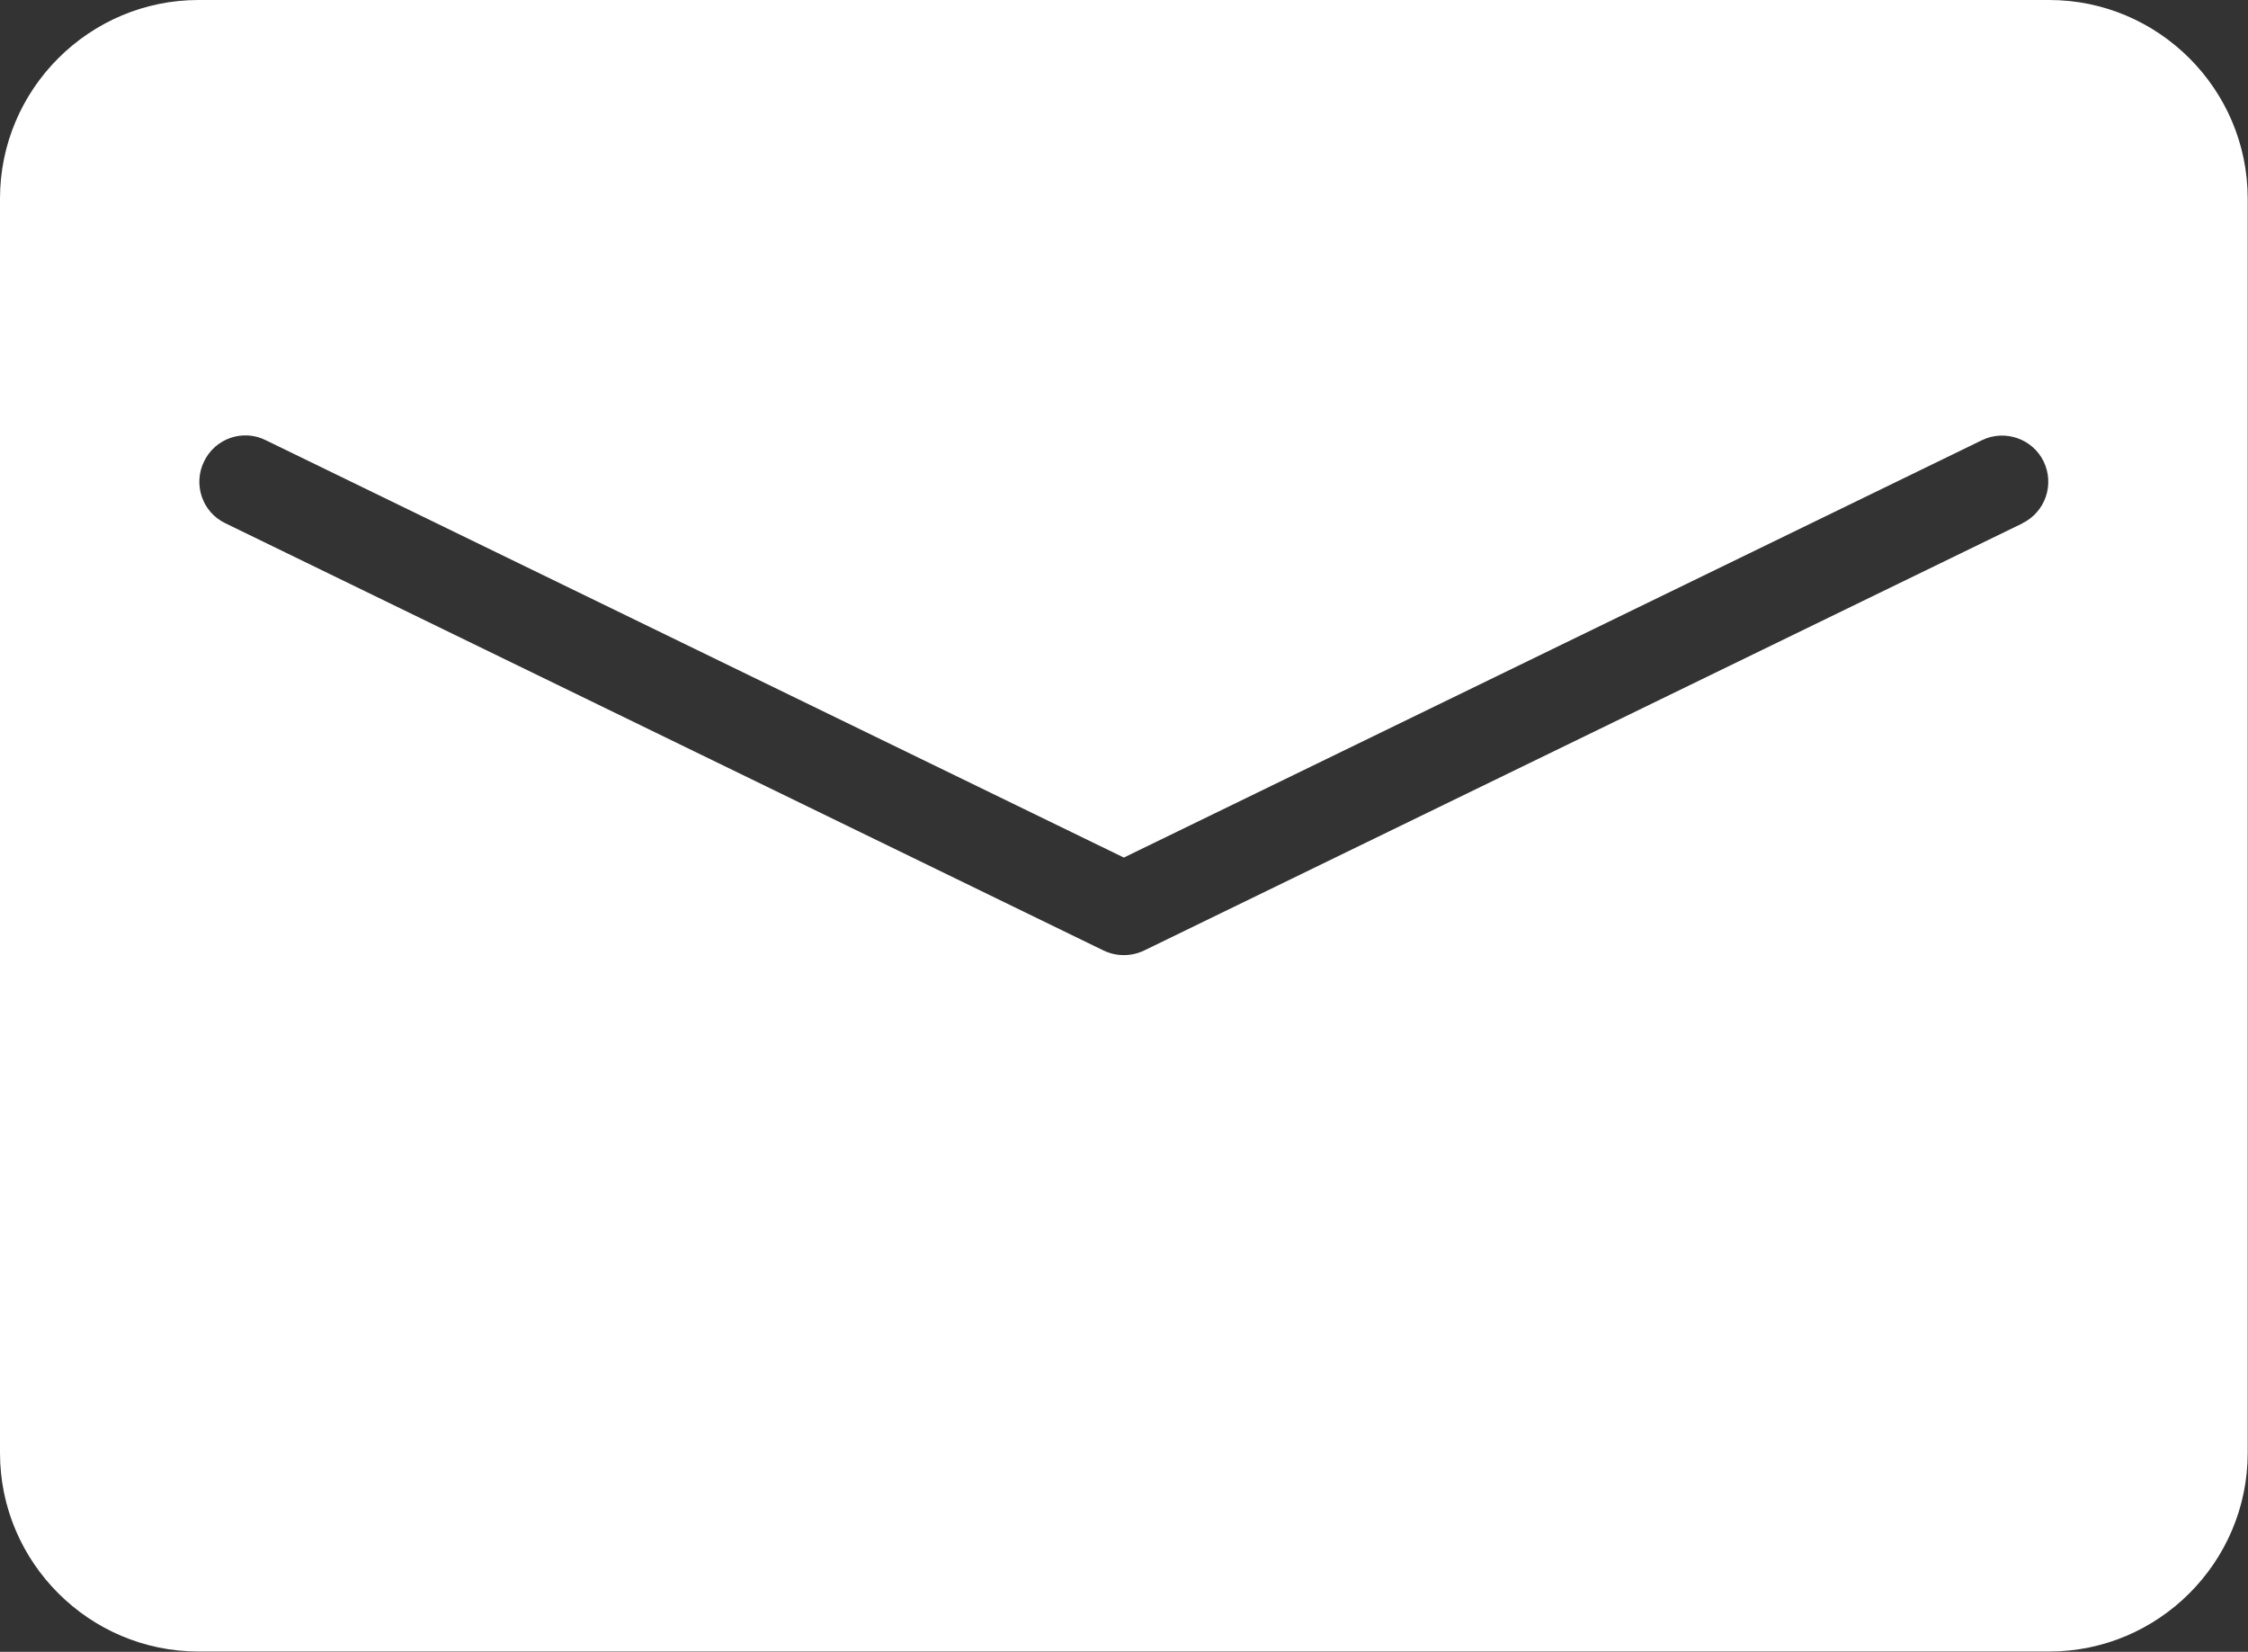 <?xml version="1.0" encoding="UTF-8"?><svg id="_レイヤー_2" xmlns="http://www.w3.org/2000/svg" viewBox="0 0 72.83 53.51"><rect x="0" y="0" width="72.83" height="53.51" fill="#333333" stroke="none"/><defs><style>.cls-1{fill:#fff;}</style></defs><g id="footer"><path class="cls-1" d="m66.4,0H6.43C2.89,0,0,2.89,0,6.43v40.64c0,3.54,2.89,6.43,6.43,6.43h59.96c3.54,0,6.43-2.89,6.43-6.43V6.43c0-3.54-2.89-6.43-6.43-6.43Zm-.87,16.95l-28.46,13.84c-.21.1-.43.15-.66.15s-.45-.05-.66-.15L7.3,16.95c-.75-.36-1.05-1.26-.69-2,.36-.75,1.26-1.06,2-.69l27.8,13.52,27.8-13.52c.74-.36,1.64-.05,2,.69.36.75.05,1.64-.69,2Z"/></g></svg>
